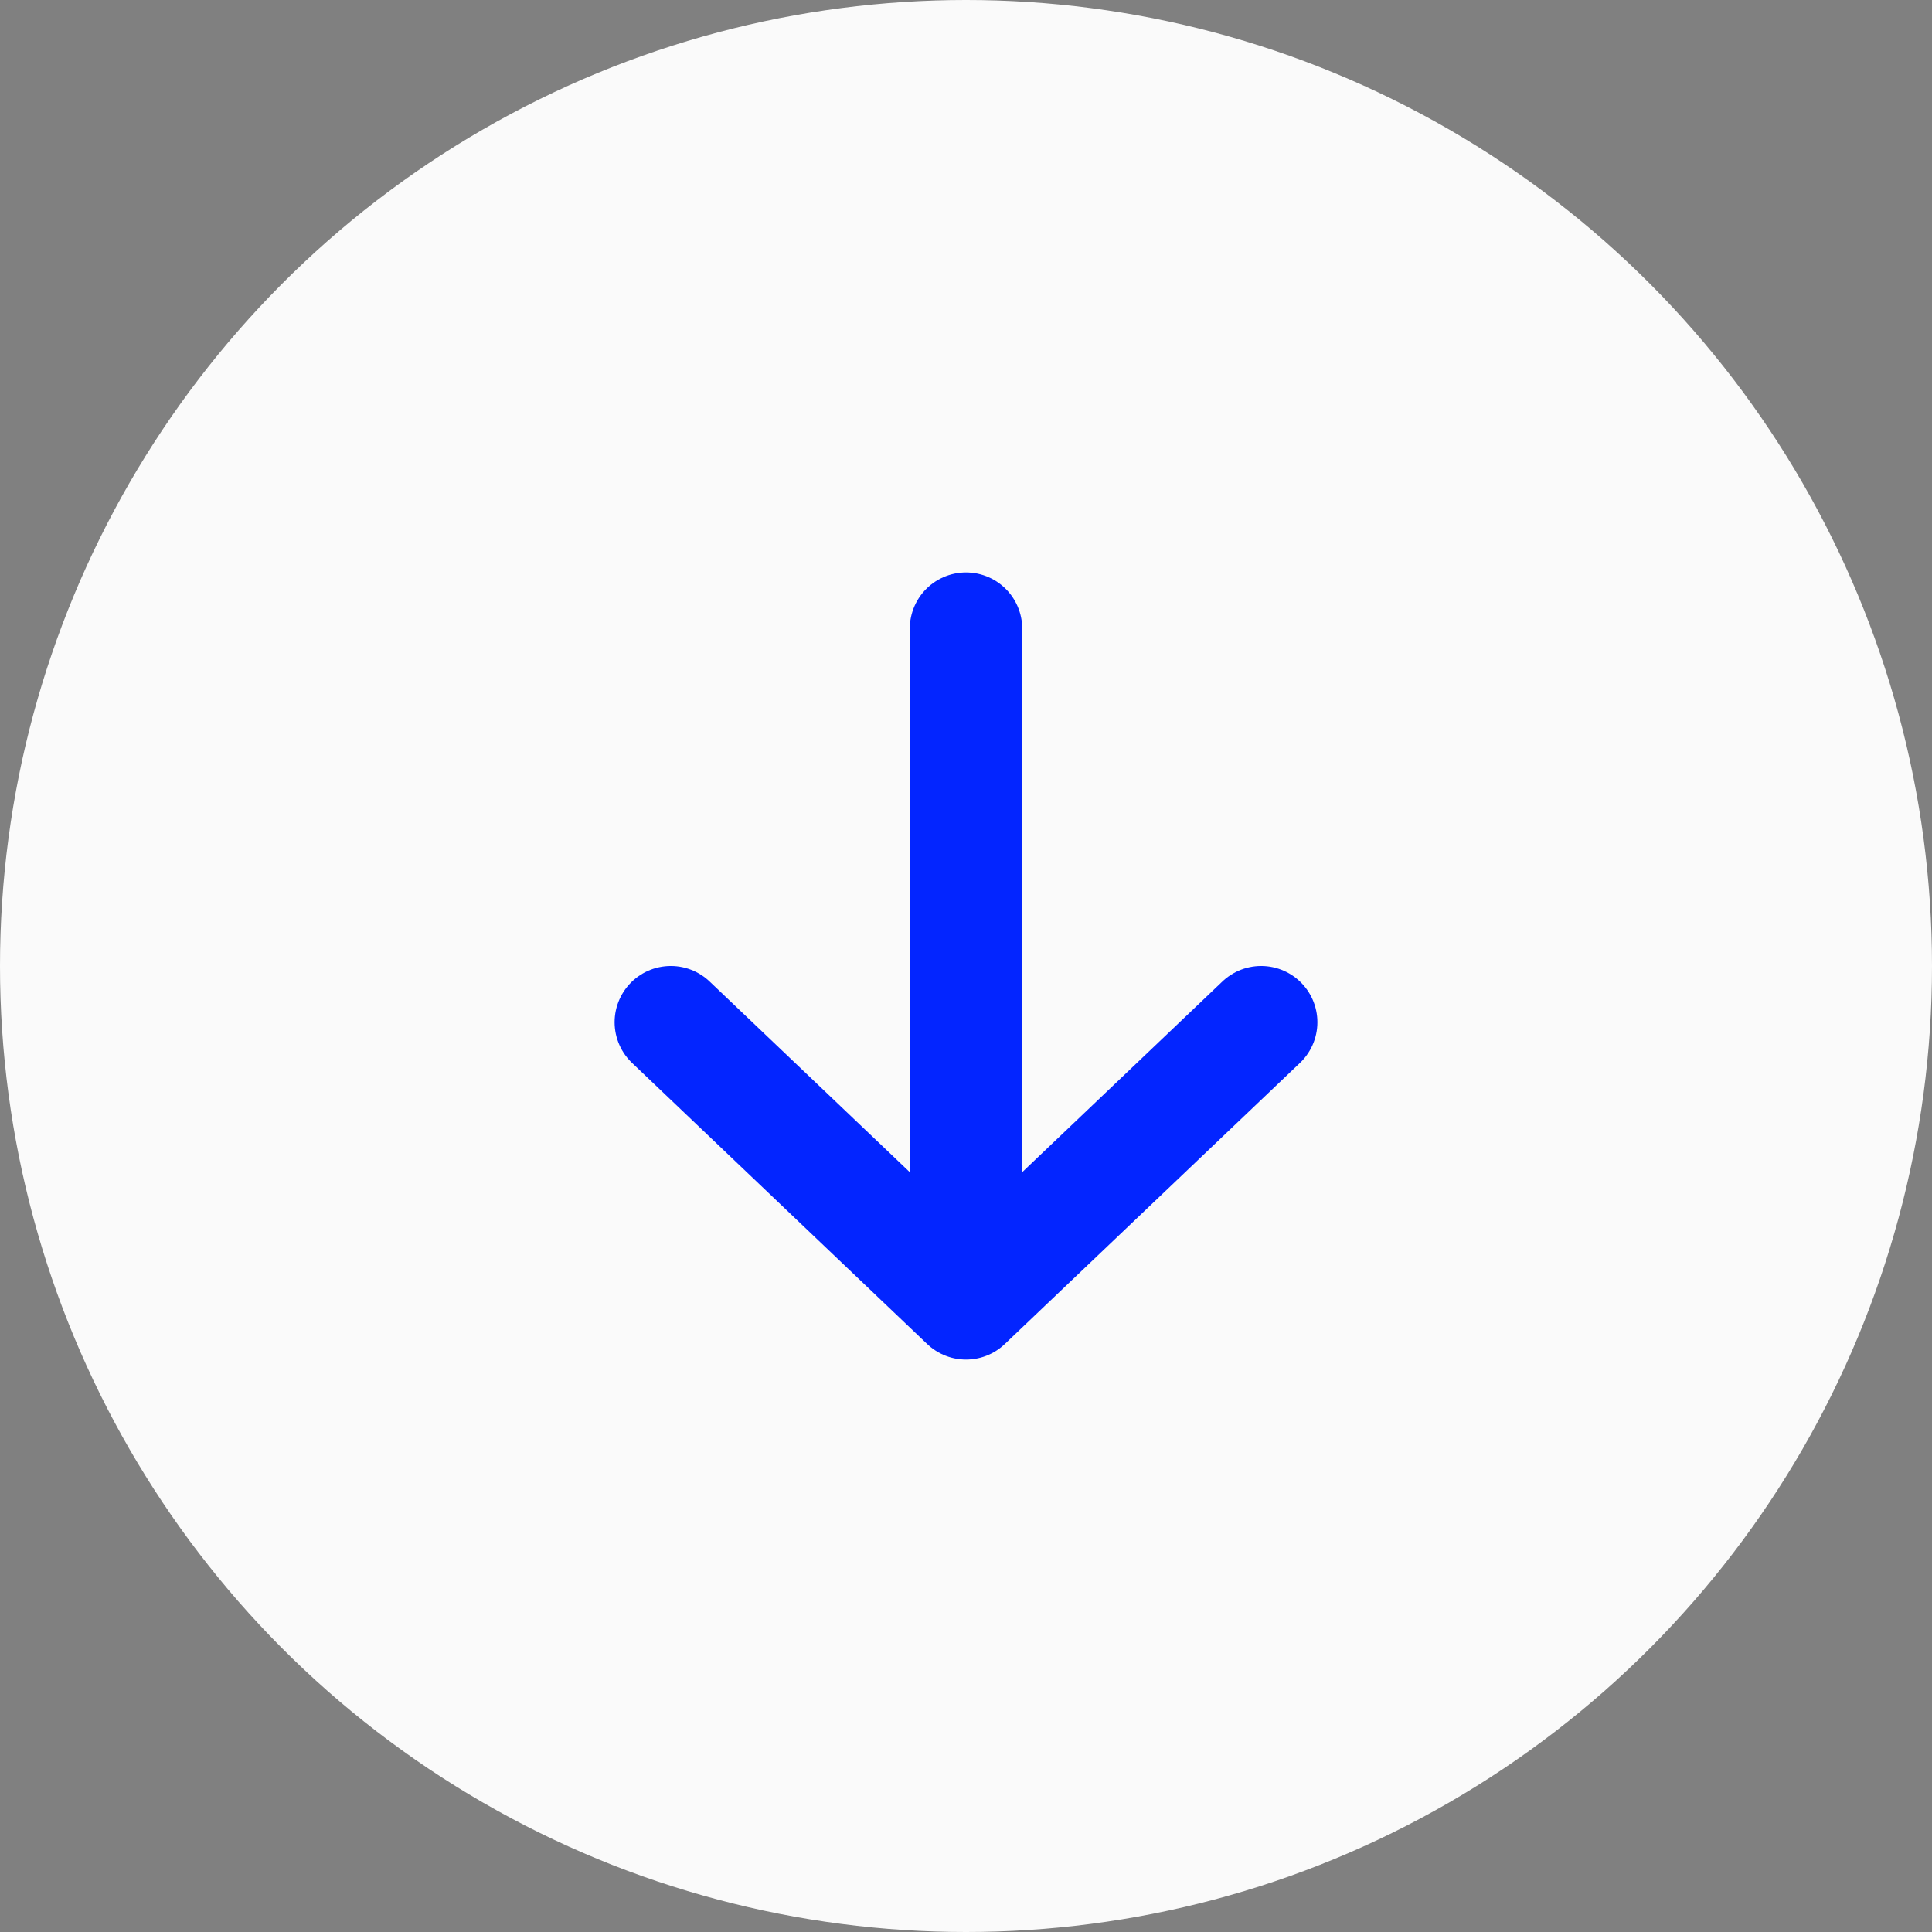 <?xml version="1.0" encoding="UTF-8"?> <svg xmlns="http://www.w3.org/2000/svg" width="54" height="54" viewBox="0 0 54 54" fill="none"><rect x="0" y="0" width="54" height="54" fill="#808080" stroke="none"/><circle cx="27" cy="27" r="27" fill="#FAFAFA"></circle><path d="M35.25 28.571L27 36.429M27 36.429L18.75 28.571M27 36.429L27 17.571" stroke="#0325FF" stroke-width="3.143" stroke-linecap="round" stroke-linejoin="round"></path></svg> 